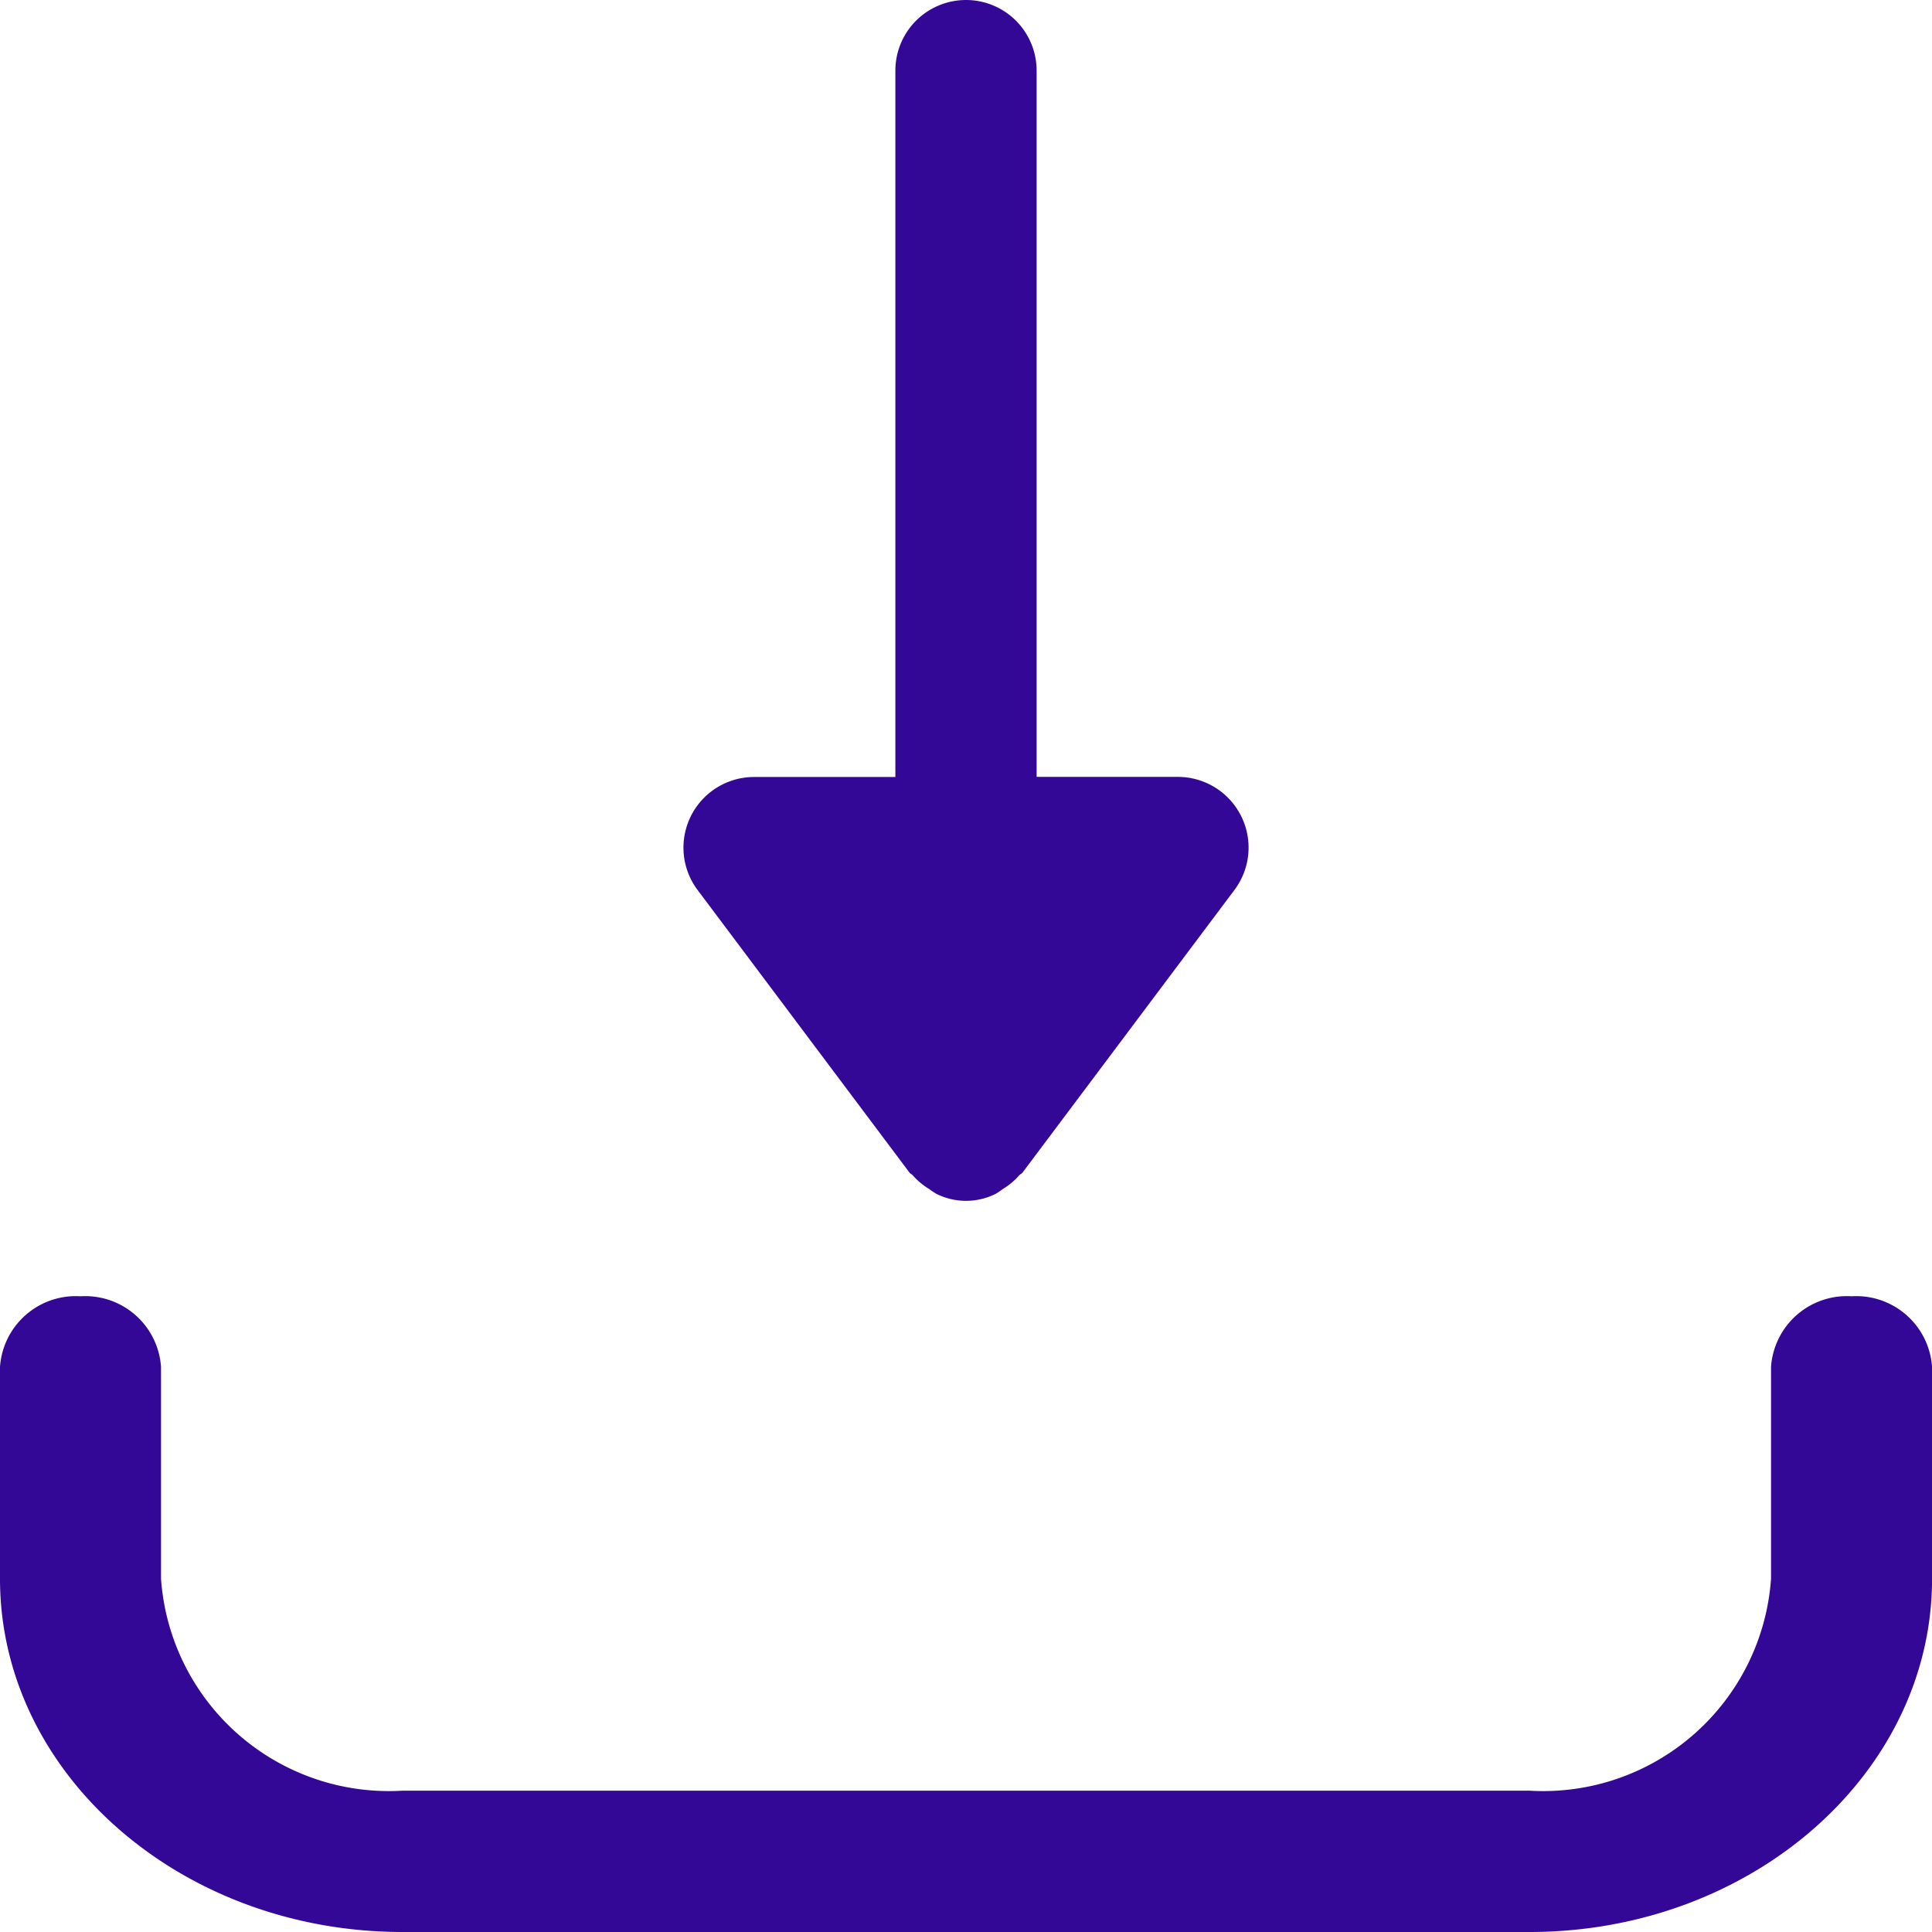 <svg xmlns="http://www.w3.org/2000/svg" width="34.52" height="34.52" viewBox="0 0 34.52 34.52">
  <g id="download-icon" transform="translate(-394 -1813)">
    <g id="Group_298" data-name="Group 298" transform="translate(351 1813)">
      <g id="download_1_" data-name="download (1)">
        <g id="Group_869" data-name="Group 869" transform="translate(55.212)">
          <g id="Group_868" data-name="Group 868">
            <path id="Path_1666" data-name="Path 1666" d="M180.638,14.581a1.264,1.264,0,0,0-1.13-.7h-2.524V1.262a1.262,1.262,0,0,0-2.524,0V13.883h-2.524a1.262,1.262,0,0,0-1.01,2.019l3.786,5.049c.016.021.042.029.059.049a1.232,1.232,0,0,0,.292.244,1.3,1.3,0,0,0,.13.087,1.184,1.184,0,0,0,1.059,0,1.283,1.283,0,0,0,.129-.087,1.232,1.232,0,0,0,.292-.244c.016-.02.043-.028.059-.049l3.786-5.049A1.261,1.261,0,0,0,180.638,14.581Z" transform="translate(-170.674)" fill="#340897"/>
          </g>
        </g>
        <g id="Group_871" data-name="Group 871" transform="translate(43 23.161)">
          <g id="Group_870" data-name="Group 870">
            <path id="Path_1667" data-name="Path 1667" d="M33.082,320a1.358,1.358,0,0,0-1.438,1.262v3.786a4.082,4.082,0,0,1-4.315,3.786H7.192a4.082,4.082,0,0,1-4.315-3.786v-3.786A1.358,1.358,0,0,0,1.438,320,1.358,1.358,0,0,0,0,321.262v3.786c0,3.48,3.226,6.311,7.192,6.311H27.329c3.965,0,7.192-2.831,7.192-6.311v-3.786A1.358,1.358,0,0,0,33.082,320Z" transform="translate(0 -320)" fill="#340897"/>
          </g>
        </g>
      </g>
    </g>
  </g>
</svg>
